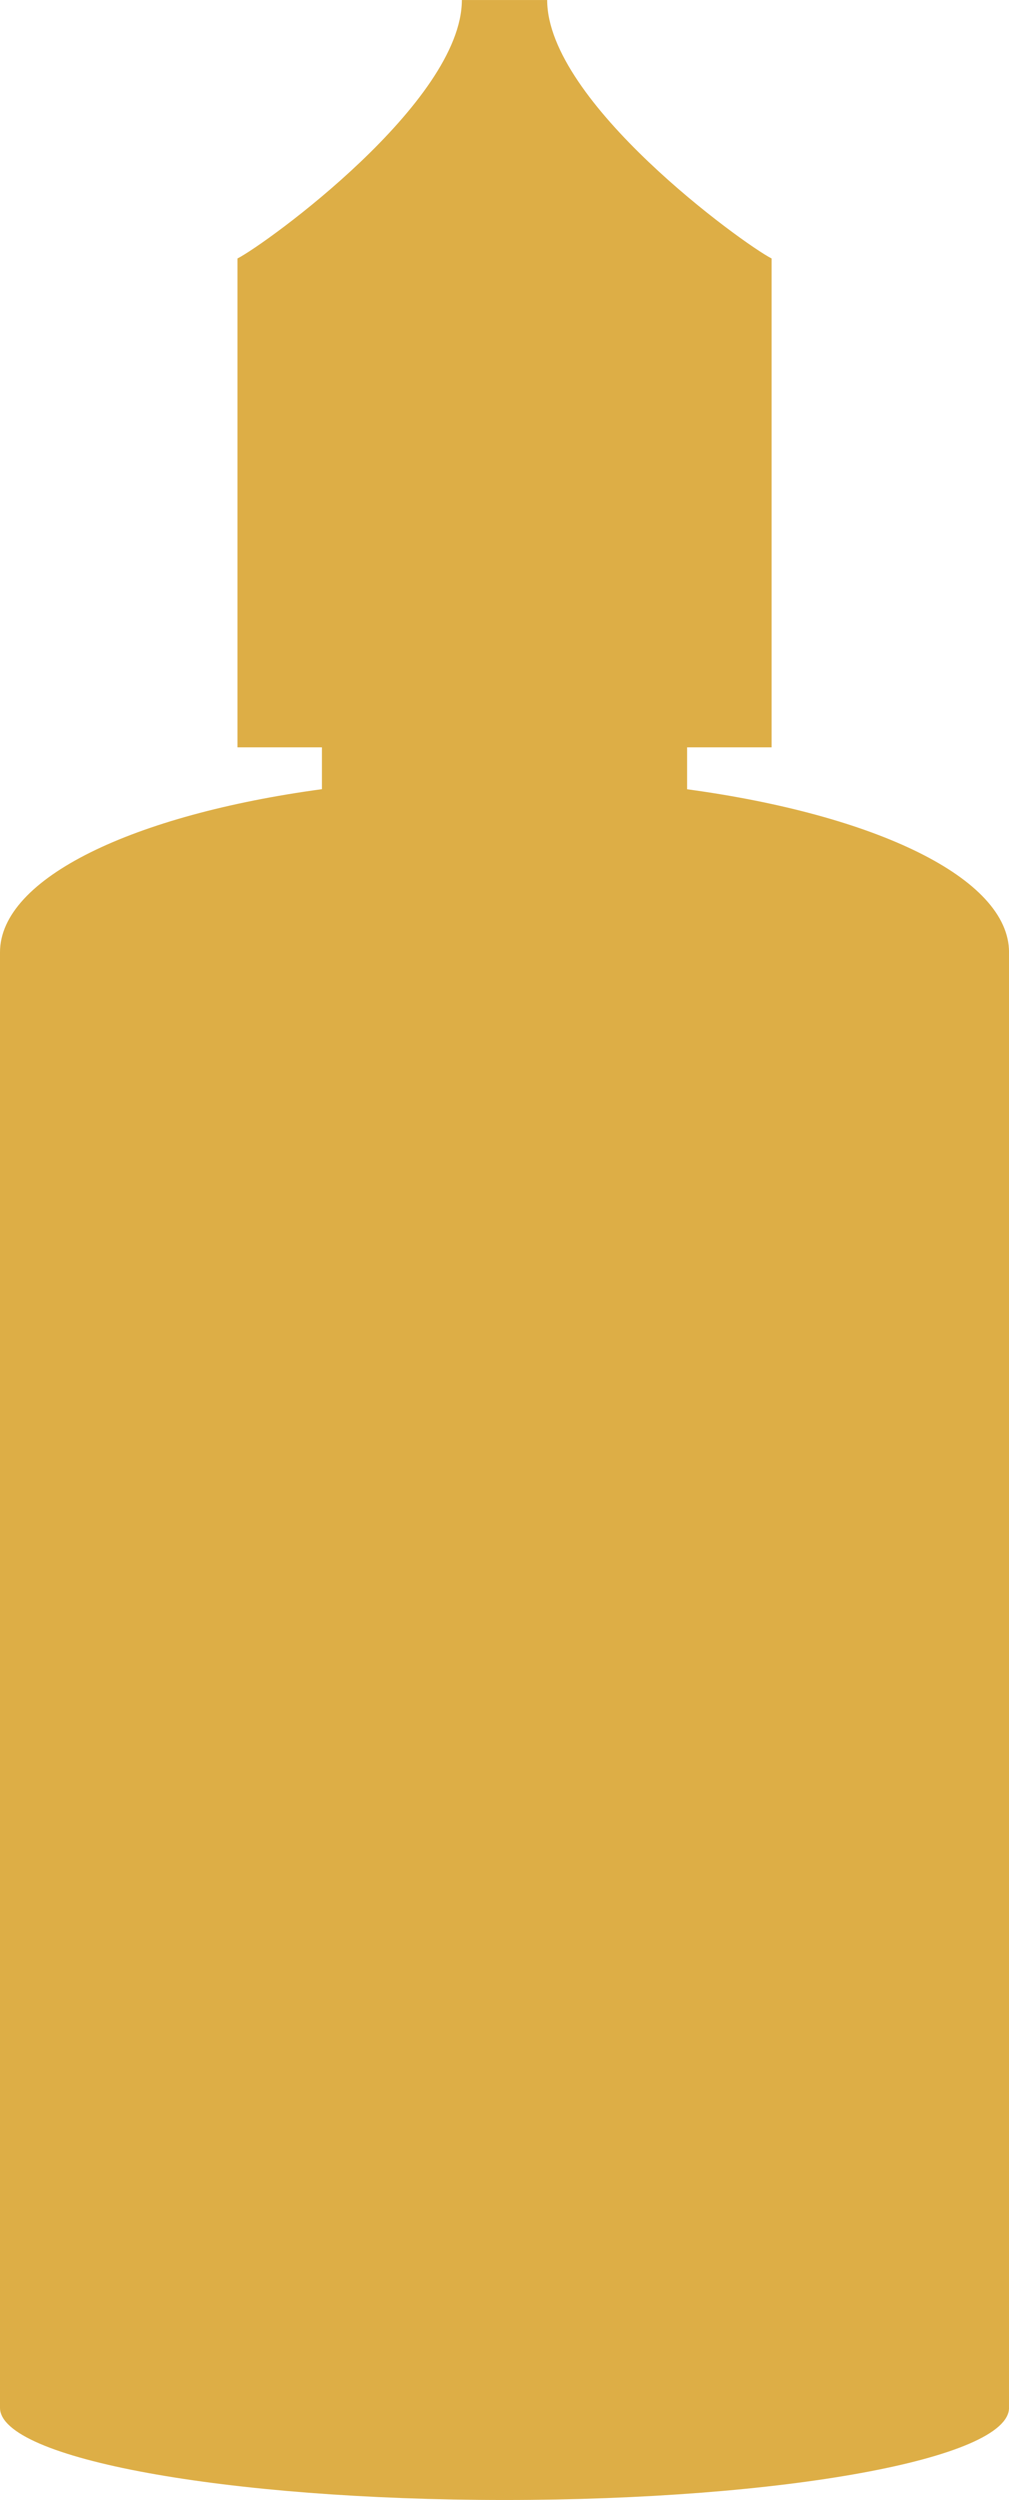<svg id="Picto_100ml" data-name="Picto 100ml" xmlns="http://www.w3.org/2000/svg" xmlns:xlink="http://www.w3.org/1999/xlink" width="33.766" height="83.631" viewBox="0 0 33.766 83.631">
  <defs>
    <clipPath id="clip-path">
      <rect id="Rectangle_141" data-name="Rectangle 141" width="33.766" height="83.631" fill="#DDAE46"/>
    </clipPath>
  </defs>
  <g id="Groupe_359" data-name="Groupe 359" clip-path="url(#clip-path)">
    <path id="Tracé_2475" data-name="Tracé 2475" d="M22.994,26.4V25h2.827V8.647h0c-.97-.5-7.51-5.237-7.51-8.646H15.456c0,3.409-6.54,8.148-7.509,8.646V25h2.826v1.4C4.473,27.253,0,29.372,0,31.857v48.69c0,1.7,7.559,3.084,16.884,3.084s16.883-1.381,16.883-3.084V31.857c0-2.485-4.473-4.6-10.773-5.454" fill="#DDAE46"/>
  </g>
</svg>
